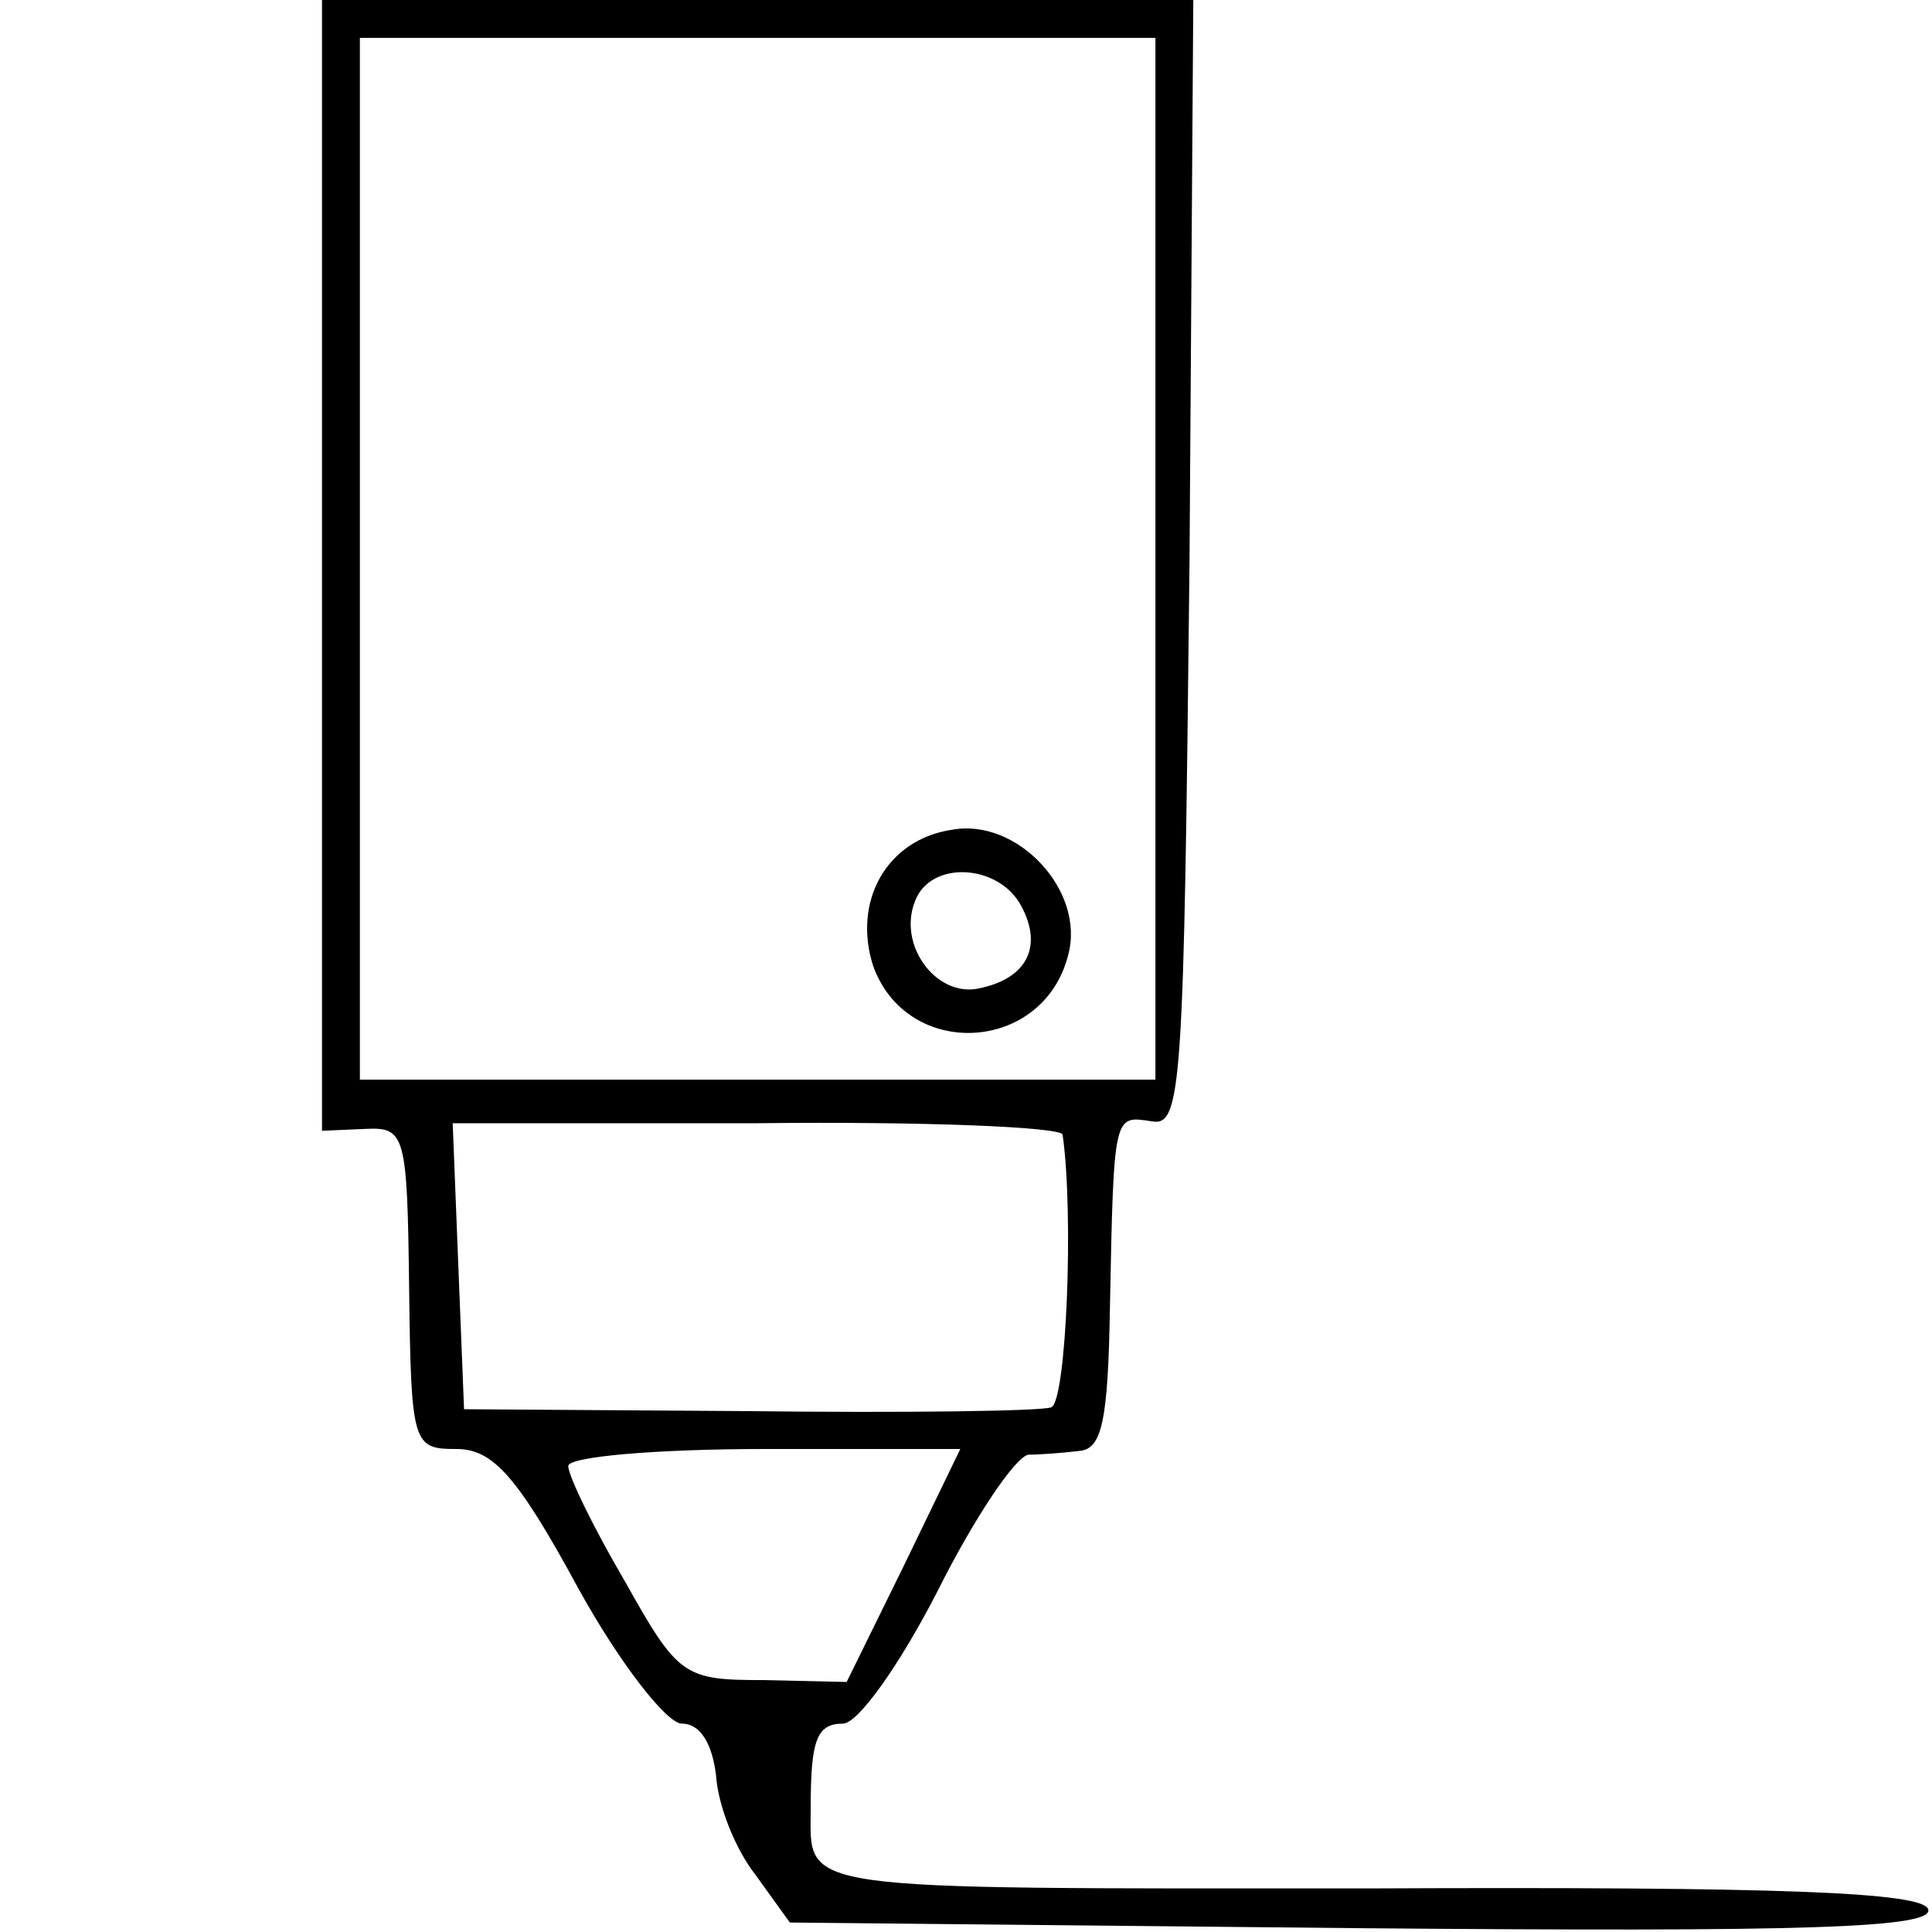 <?xml version="1.0" standalone="no"?>
<!DOCTYPE svg PUBLIC "-//W3C//DTD SVG 20010904//EN"
 "http://www.w3.org/TR/2001/REC-SVG-20010904/DTD/svg10.dtd">
<svg version="1.0" xmlns="http://www.w3.org/2000/svg"
 width="102pt" height="102pt" viewBox="0 0 102 102"
 preserveAspectRatio="xMidYMid meet">
<g transform="translate(0,102) scale(0.1,-0.1)"
fill="#000000" stroke="none">
<path d="M170 722 l0 -299 23 1 c21 1 22 -3 23 -84 1 -83 2 -85 25 -85 19 0
32 -14 64 -73 22 -40 47 -72 55 -72 10 0 16 -11 18 -27 1 -16 10 -39 21 -53
l18 -25 302 -3 c233 -2 302 0 299 10 -3 9 -77 12 -296 11 -306 0 -294 -2 -294
42 0 36 3 45 17 45 8 0 30 31 50 70 19 38 41 71 48 72 6 0 19 1 27 2 12 1 15
17 16 76 2 103 2 101 22 98 16 -3 17 18 20 295 l2 297 -230 0 -230 0 0 -298z
m440 3 l0 -275 -210 0 -210 0 0 275 0 275 210 0 210 0 0 -275z m-49 -304 c6
-42 2 -141 -6 -144 -5 -2 -77 -3 -160 -2 l-150 1 -3 75 -3 76 161 0 c88 1 160
-2 161 -6z m-84 -228 l-30 -61 -44 1 c-42 0 -45 2 -73 52 -17 29 -30 56 -30
61 0 5 47 9 104 9 l103 0 -30 -62z"/>
<path d="M503 582 c-35 -5 -53 -38 -42 -72 18 -50 90 -46 103 6 9 34 -27 72
-61 66z m36 -40 c12 -22 3 -39 -23 -44 -22 -4 -42 23 -33 46 8 22 44 20 56 -2z"/>
</g>
</svg>

